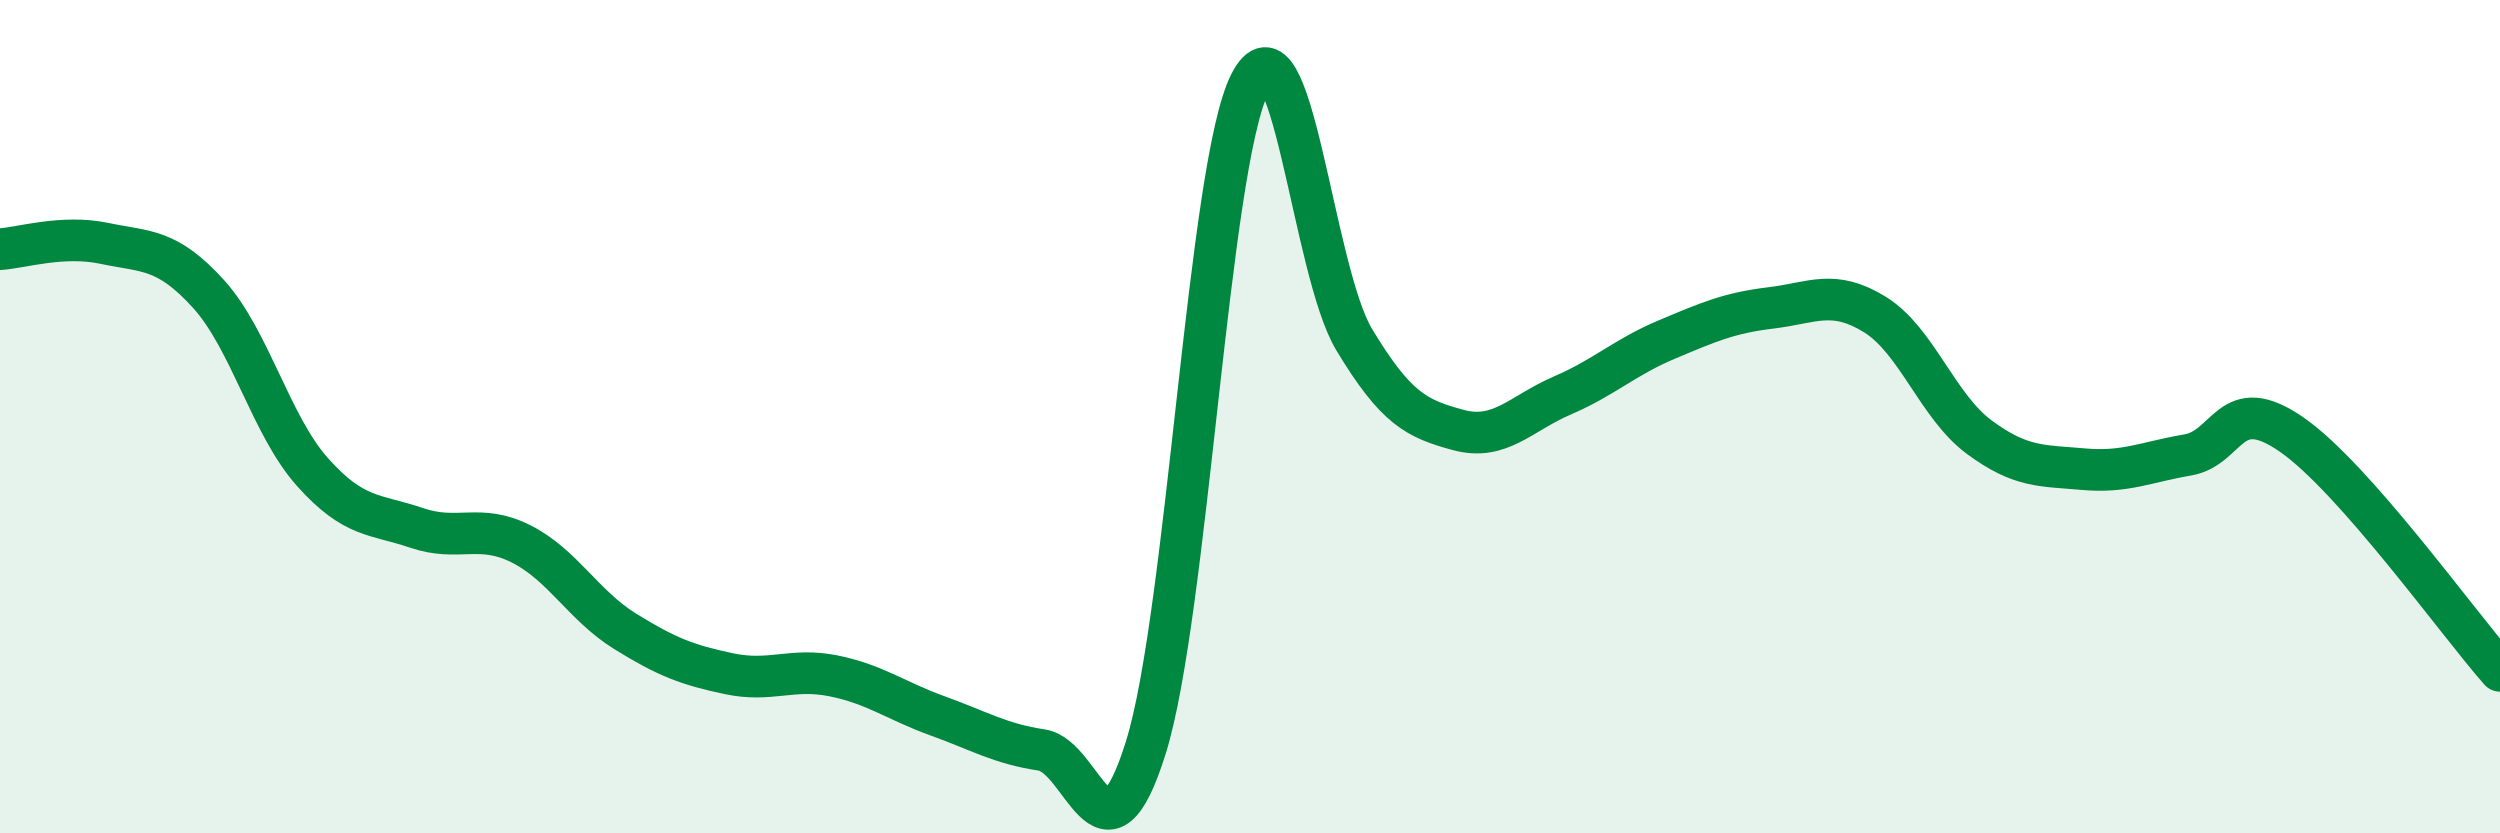 
    <svg width="60" height="20" viewBox="0 0 60 20" xmlns="http://www.w3.org/2000/svg">
      <path
        d="M 0,5.98 C 0.5,5.95 1.5,5.63 2.5,5.84 C 3.5,6.05 4,5.95 5,7.05 C 6,8.15 6.5,10.21 7.5,11.33 C 8.5,12.45 9,12.33 10,12.67 C 11,13.01 11.5,12.55 12.5,13.05 C 13.5,13.55 14,14.53 15,15.15 C 16,15.77 16.5,15.96 17.5,16.17 C 18.5,16.38 19,16.02 20,16.22 C 21,16.42 21.5,16.82 22.5,17.18 C 23.5,17.54 24,17.85 25,18 C 26,18.15 26.5,21.14 27.5,17.94 C 28.5,14.74 29,3.96 30,2 C 31,0.04 31.5,6.49 32.5,8.15 C 33.5,9.81 34,10.05 35,10.32 C 36,10.59 36.5,9.92 37.5,9.49 C 38.5,9.06 39,8.57 40,8.15 C 41,7.73 41.5,7.51 42.5,7.39 C 43.5,7.27 44,6.93 45,7.55 C 46,8.17 46.5,9.75 47.5,10.49 C 48.5,11.23 49,11.17 50,11.26 C 51,11.35 51.5,11.09 52.5,10.92 C 53.5,10.75 53.5,9.39 55,10.43 C 56.5,11.47 59,14.97 60,16.1L60 20L0 20Z"
        fill="#008740"
        opacity="0.1"
        stroke-linecap="round"
        stroke-linejoin="round"
      />
      <path
        d="M 0,5.98 C 0.5,5.95 1.5,5.63 2.5,5.84 C 3.5,6.05 4,5.95 5,7.05 C 6,8.15 6.5,10.21 7.5,11.33 C 8.5,12.45 9,12.33 10,12.67 C 11,13.01 11.5,12.55 12.5,13.05 C 13.5,13.55 14,14.53 15,15.15 C 16,15.77 16.5,15.96 17.5,16.17 C 18.5,16.38 19,16.02 20,16.22 C 21,16.42 21.5,16.82 22.5,17.18 C 23.5,17.54 24,17.85 25,18 C 26,18.15 26.5,21.14 27.5,17.94 C 28.5,14.74 29,3.96 30,2 C 31,0.04 31.5,6.49 32.5,8.15 C 33.5,9.81 34,10.05 35,10.32 C 36,10.59 36.5,9.92 37.5,9.49 C 38.5,9.06 39,8.57 40,8.15 C 41,7.73 41.5,7.51 42.5,7.39 C 43.5,7.27 44,6.93 45,7.55 C 46,8.17 46.5,9.75 47.5,10.49 C 48.5,11.23 49,11.17 50,11.26 C 51,11.35 51.5,11.09 52.5,10.92 C 53.5,10.75 53.5,9.39 55,10.43 C 56.5,11.47 59,14.97 60,16.1"
        stroke="#008740"
        stroke-width="1"
        fill="none"
        stroke-linecap="round"
        stroke-linejoin="round"
      />
    </svg>
  